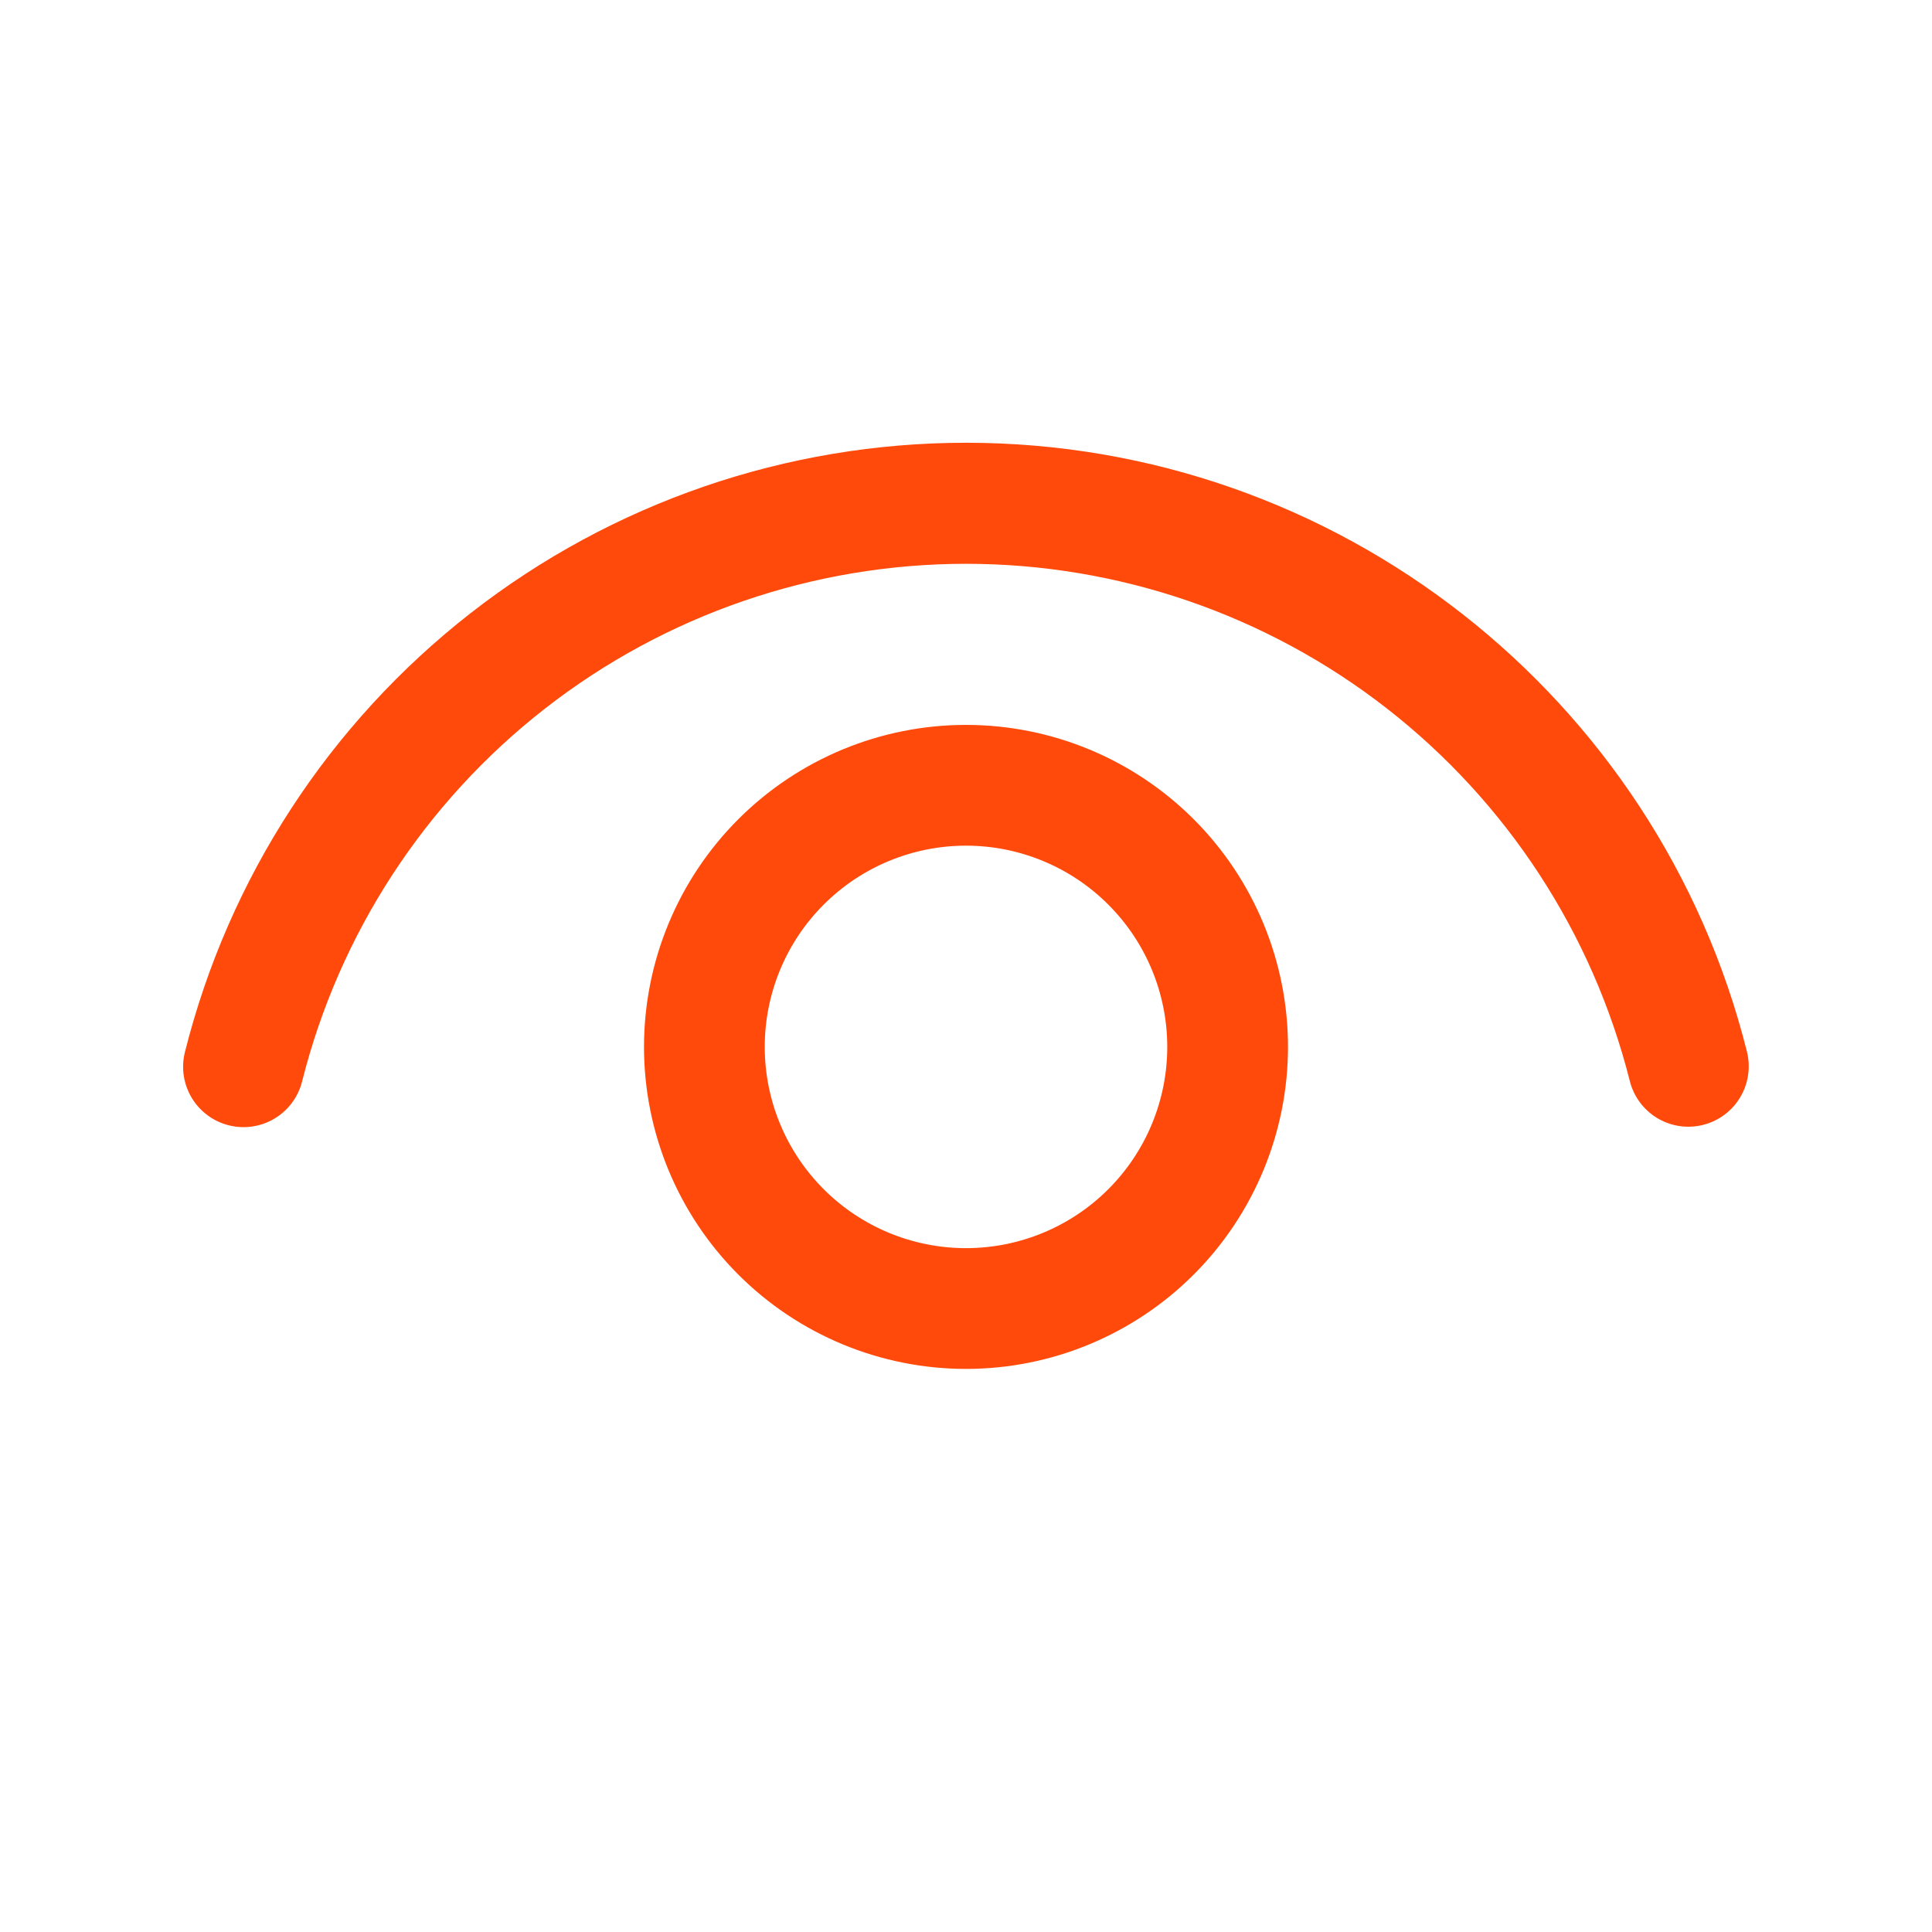 <svg xmlns="http://www.w3.org/2000/svg" width="101" height="101" viewBox="0 0 101 101" fill="none"><path d="M50.5 37.896C54.965 37.896 59.246 39.67 62.403 42.827C65.56 45.983 67.333 50.265 67.333 54.729C67.333 59.194 65.56 63.475 62.403 66.632C59.246 69.789 54.965 71.563 50.5 71.563C46.035 71.563 41.754 69.789 38.597 66.632C35.44 63.475 33.667 59.194 33.667 54.729C33.667 50.265 35.44 45.983 38.597 42.827C41.754 39.67 46.035 37.896 50.5 37.896ZM50.5 44.209C47.71 44.209 45.034 45.317 43.061 47.29C41.088 49.263 39.979 51.939 39.979 54.729C39.979 57.52 41.088 60.196 43.061 62.169C45.034 64.142 47.71 65.25 50.5 65.25C53.29 65.25 55.966 64.142 57.939 62.169C59.912 60.196 61.021 57.52 61.021 54.729C61.021 51.939 59.912 49.263 57.939 47.29C55.966 45.317 53.29 44.209 50.5 44.209ZM50.5 23.146C69.913 23.146 86.675 36.402 91.325 54.978C91.529 55.79 91.401 56.649 90.971 57.367C90.541 58.086 89.844 58.604 89.031 58.807C88.219 59.011 87.36 58.884 86.642 58.454C85.924 58.023 85.406 57.326 85.202 56.514C83.254 48.785 78.781 41.928 72.493 37.03C66.205 32.132 58.462 29.473 50.491 29.474C42.521 29.477 34.779 32.139 28.494 37.04C22.208 41.942 17.738 48.801 15.794 56.531C15.694 56.933 15.515 57.312 15.268 57.645C15.022 57.978 14.712 58.26 14.356 58.473C14.001 58.687 13.607 58.828 13.197 58.889C12.787 58.951 12.369 58.931 11.966 58.83C11.564 58.73 11.185 58.552 10.852 58.305C10.519 58.058 10.237 57.748 10.024 57.393C9.81 57.038 9.669 56.644 9.607 56.233C9.546 55.823 9.566 55.405 9.667 55.003C11.949 45.902 17.206 37.824 24.604 32.052C32.002 26.28 41.117 23.145 50.5 23.146Z" fill="#FF4A0B"></path></svg>